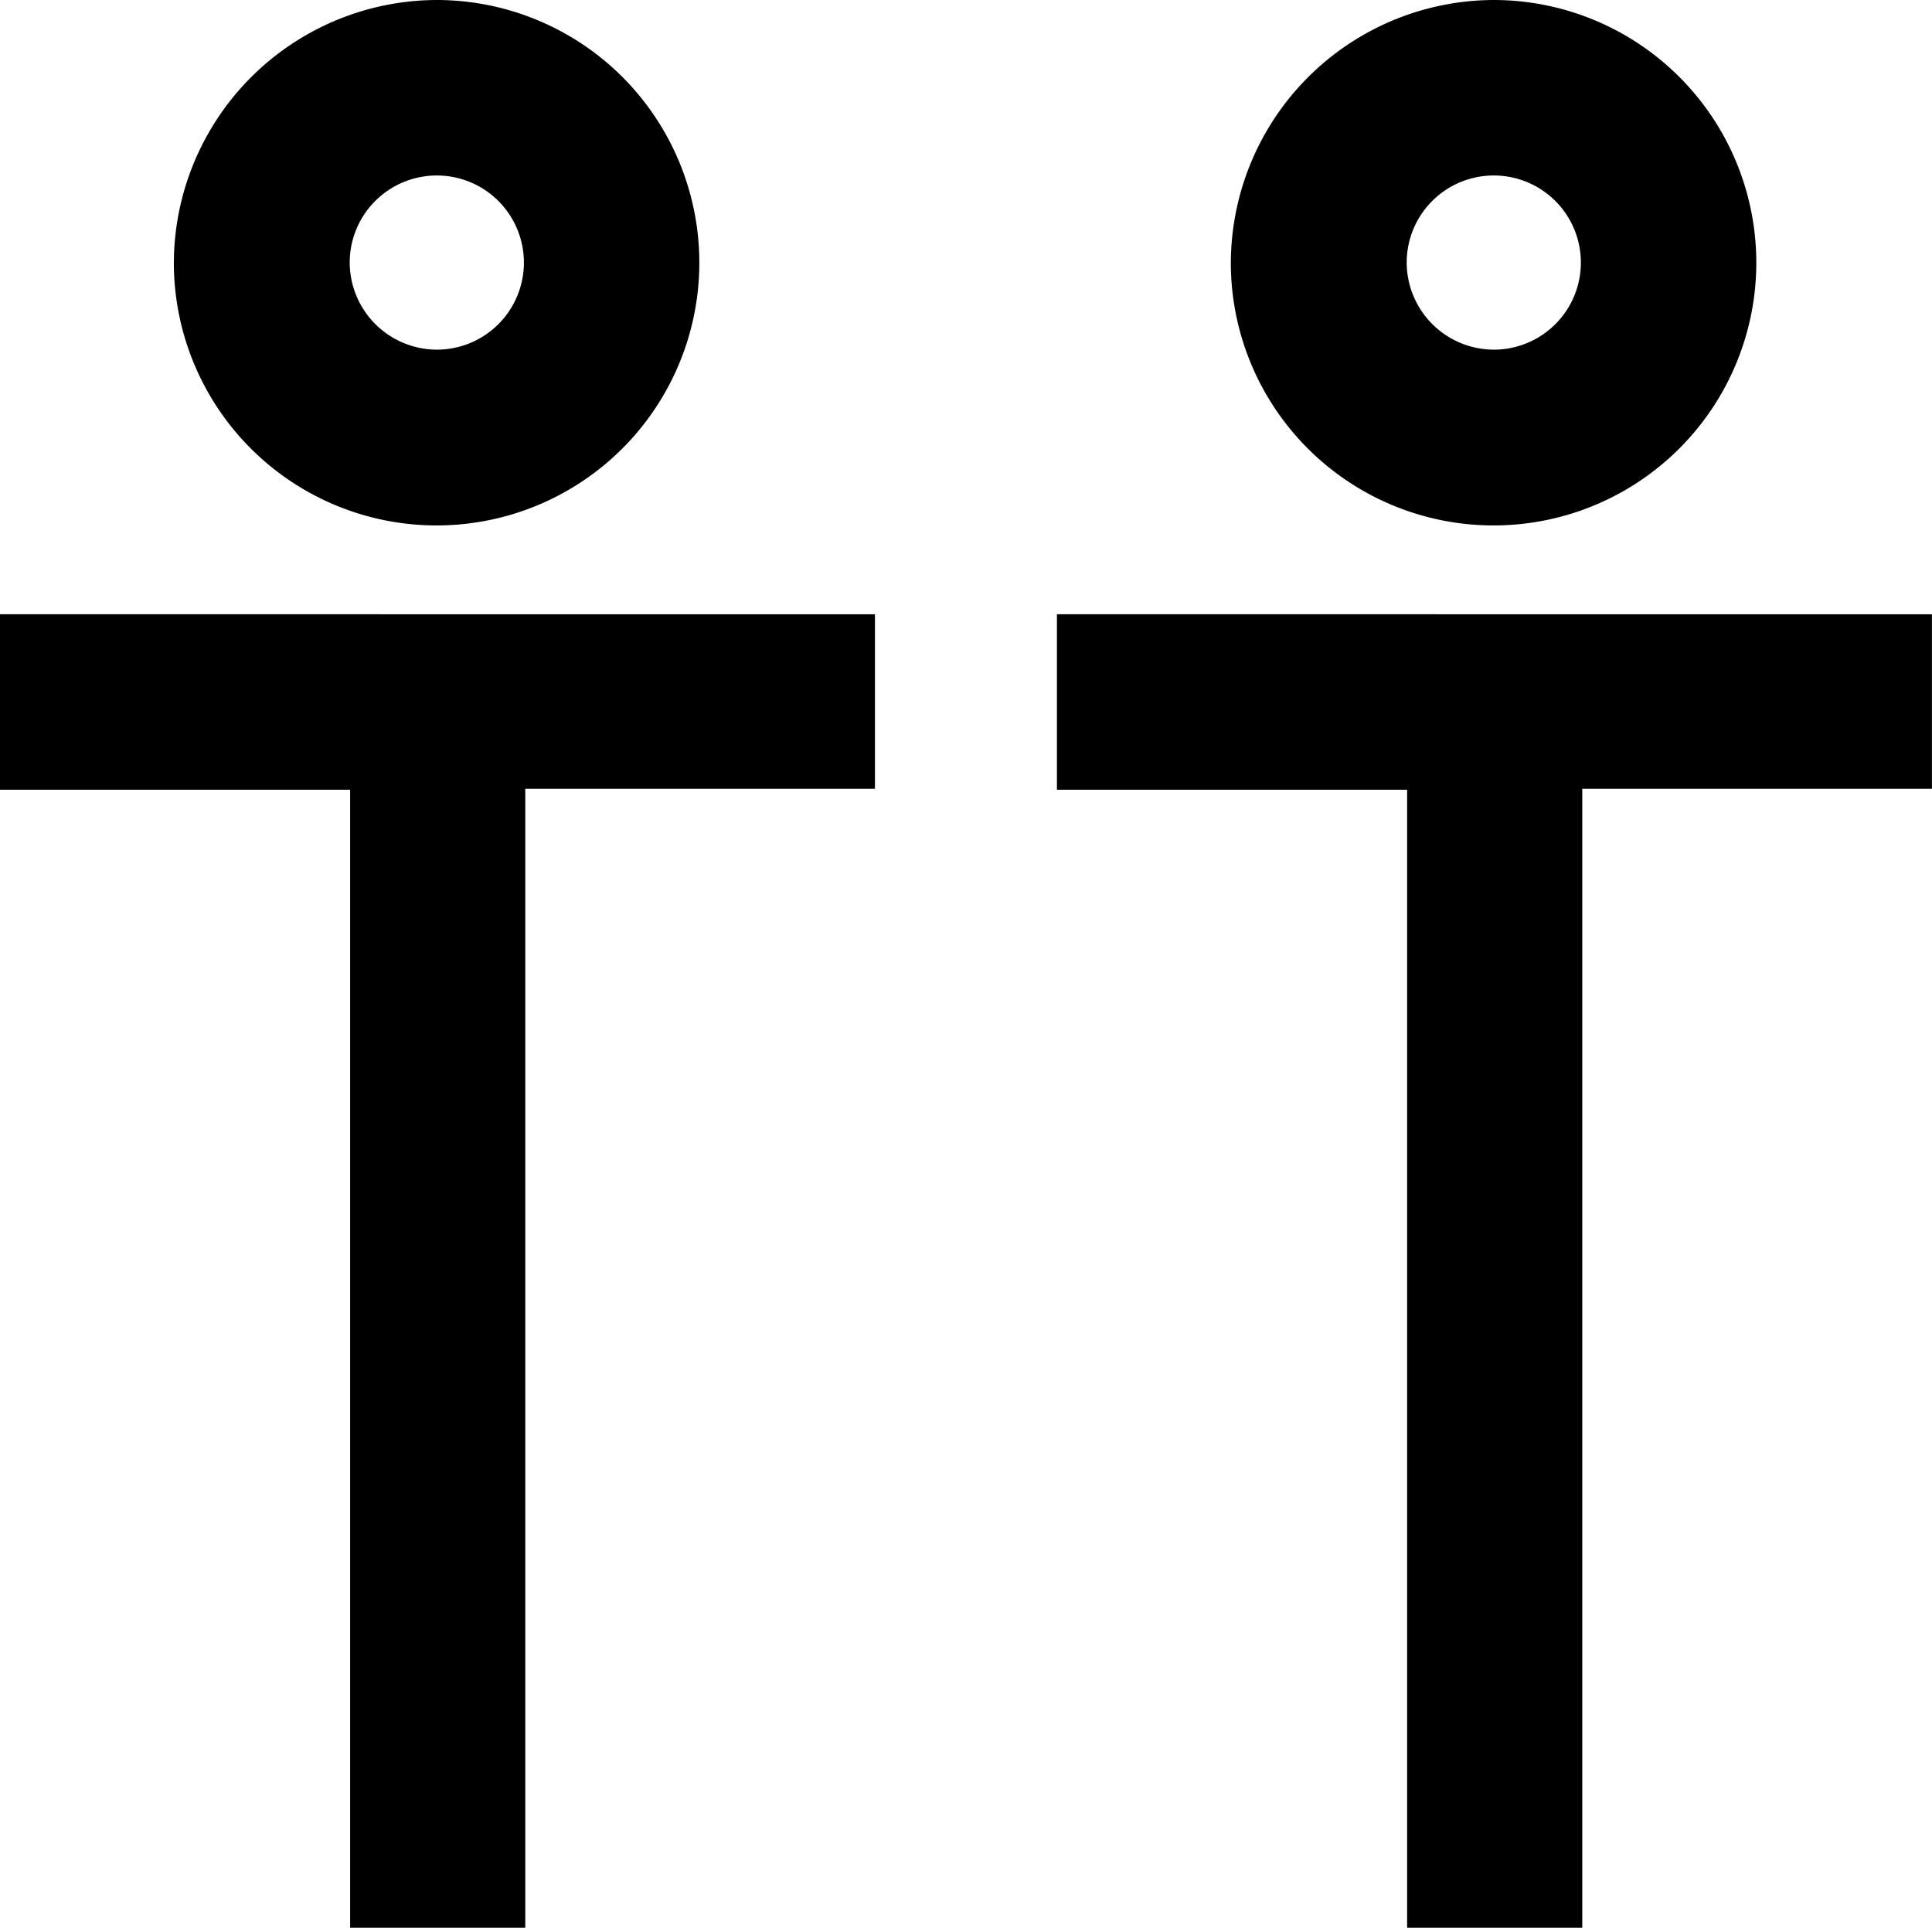 <?xml version="1.0" encoding="UTF-8"?>
<svg xmlns="http://www.w3.org/2000/svg" xmlns:xlink="http://www.w3.org/1999/xlink" id="Group_200" data-name="Group 200" width="104.55" height="104.327" viewBox="0 0 104.55 104.327">
  <defs>
    <clipPath id="clip-path">
      <rect id="Rectangle_252" data-name="Rectangle 252" width="104.55" height="104.327"></rect>
    </clipPath>
  </defs>
  <g id="Group_199" data-name="Group 199" clip-path="url(#clip-path)">
    <path id="Path_898" data-name="Path 898" d="M170.1,71.347v9.442H151.178v61.64H141.7V80.843h-18.95v-9.5Z" transform="translate(-65.554 -38.102)"></path>
    <path id="Path_901" data-name="Path 901" d="M170.1,71.347v9.442H151.178v61.64H141.7V80.843h-18.95v-9.5Z" transform="translate(-122.753 -38.102)"></path>
    <path id="Path_900" data-name="Path 900" d="M157.179,0a14.218,14.218,0,1,1-14.234,14.392A14.269,14.269,0,0,1,157.179,0m.032,18.923a4.713,4.713,0,1,0-4.75-4.759,4.729,4.729,0,0,0,4.75,4.759" transform="translate(-76.338 0)"></path>
    <path id="Path_902" data-name="Path 902" d="M157.179,0a14.218,14.218,0,1,1-14.234,14.392A14.269,14.269,0,0,1,157.179,0m.032,18.923a4.713,4.713,0,1,0-4.75-4.759,4.729,4.729,0,0,0,4.75,4.759" transform="translate(-133.536 0)"></path>
  </g>
</svg>
